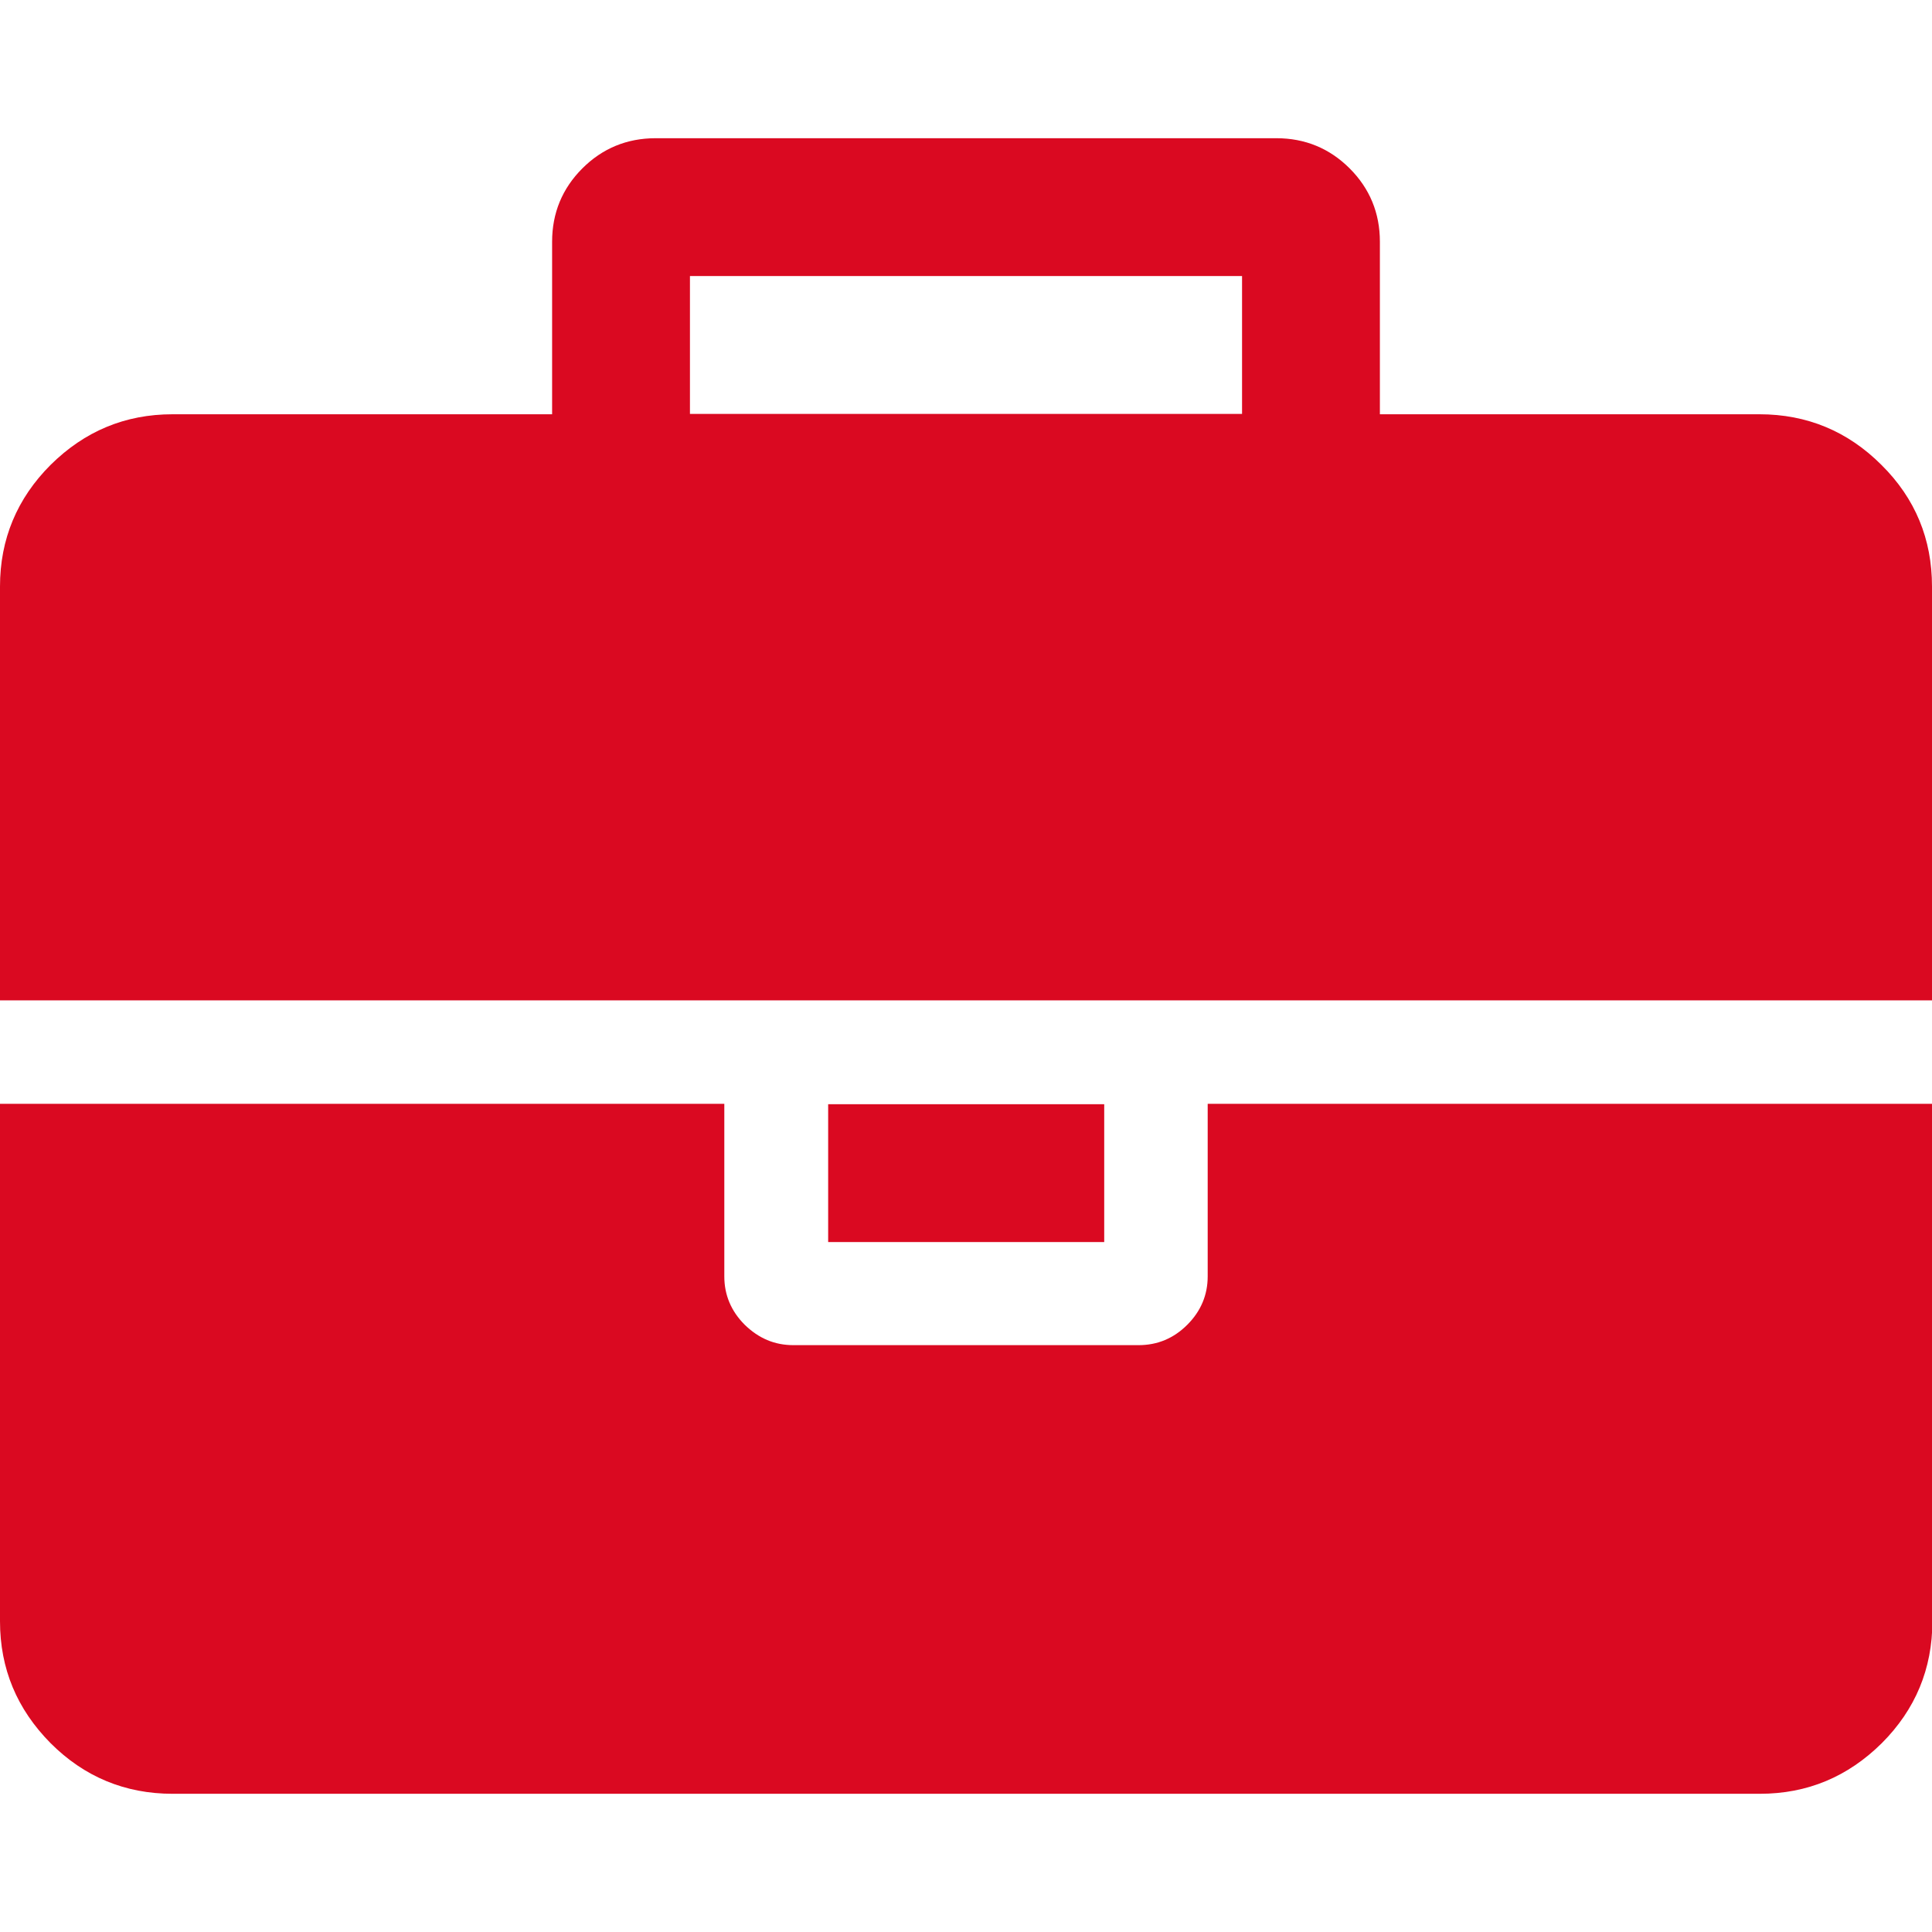<?xml version="1.0" encoding="utf-8"?>
<!-- Generator: Adobe Illustrator 24.0.1, SVG Export Plug-In . SVG Version: 6.00 Build 0)  -->
<svg version="1.1" id="Capa_1" xmlns="http://www.w3.org/2000/svg" xmlns:xlink="http://www.w3.org/1999/xlink" x="0px" y="0px"
	 viewBox="0 0 511.6 511.6" style="enable-background:new 0 0 511.6 511.6;" xml:space="preserve">
<style type="text/css">
	.st0{fill:#DA0921;}
</style>
<g>
	<g>
		<path class="st0" d="M319.8,338c0,4.9-1.8,9.2-5.4,12.8c-3.6,3.6-7.9,5.4-12.9,5.4h-91.4c-5,0-9.2-1.8-12.9-5.4
			c-3.6-3.6-5.4-7.9-5.4-12.8v-45.7H0v137c0,12.6,4.5,23.3,13.4,32.3c8.9,8.9,19.7,13.4,32.3,13.4h420.3c12.6,0,23.3-4.5,32.3-13.4
			c8.9-8.9,13.4-19.7,13.4-32.3v-137H319.8V338L319.8,338z"/>
		<rect x="219.3" y="292.4" class="st0" width="73.1" height="36.5"/>
		<path class="st0" d="M498.2,123.1c-8.9-8.9-19.7-13.4-32.3-13.4H365.4V64c0-7.6-2.7-14.1-8-19.4c-5.3-5.3-11.8-8-19.4-8H173.6
			c-7.6,0-14.1,2.7-19.4,8s-8,11.8-8,19.4v45.7H45.7c-12.6,0-23.3,4.5-32.3,13.4C4.5,132,0,142.8,0,155.3v109.6h511.6V155.3
			C511.6,142.8,507.2,132,498.2,123.1z M328.9,109.6H182.7V73.1h146.2V109.6z"/>
	</g>
</g>
</svg>
